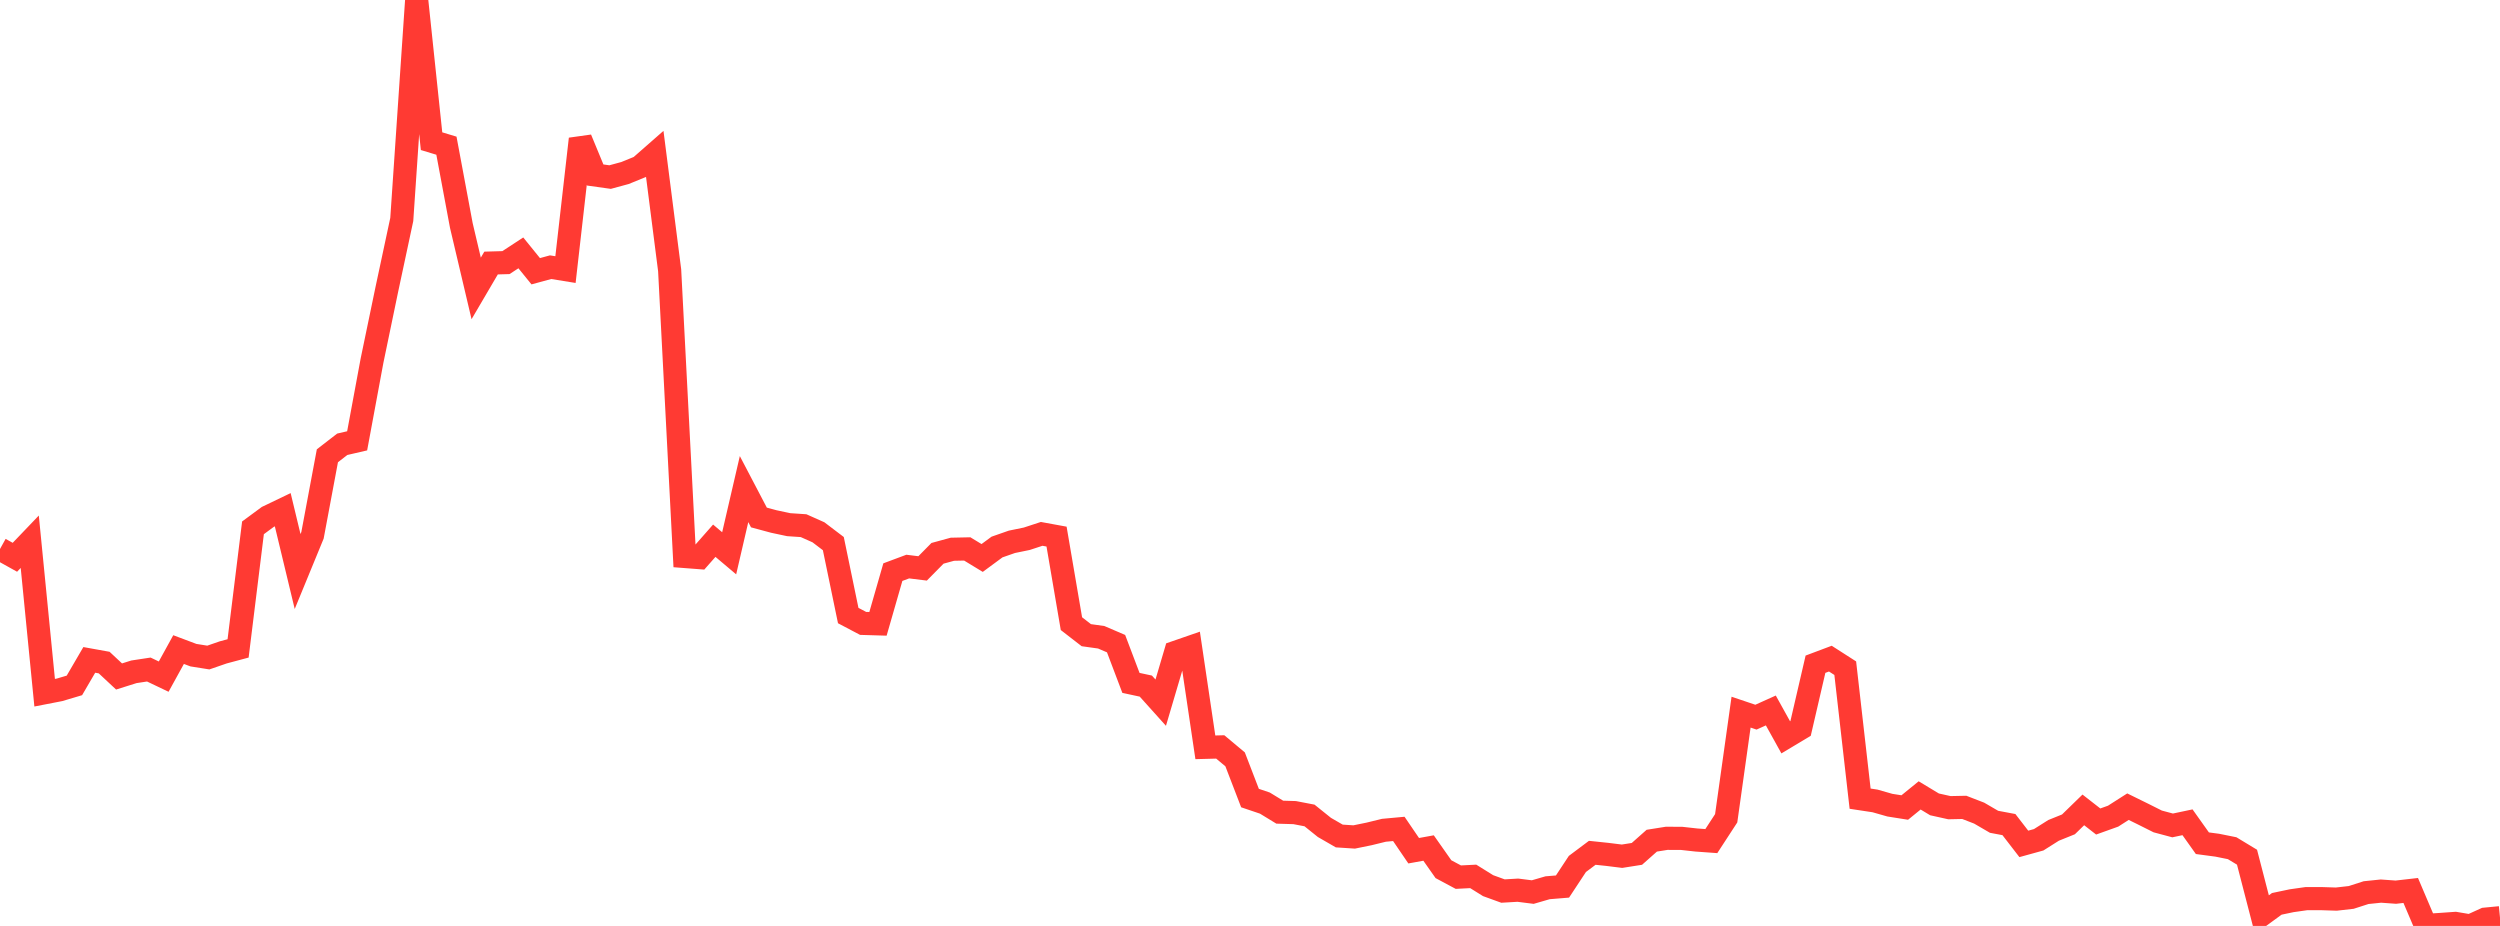 <?xml version="1.0" standalone="no"?>
<!DOCTYPE svg PUBLIC "-//W3C//DTD SVG 1.1//EN" "http://www.w3.org/Graphics/SVG/1.1/DTD/svg11.dtd">

<svg width="135" height="50" viewBox="0 0 135 50" preserveAspectRatio="none" 
  xmlns="http://www.w3.org/2000/svg"
  xmlns:xlink="http://www.w3.org/1999/xlink">


<polyline points="0.0, 29.646 0.804, 30.093 1.607, 29.254 2.411, 37.407 3.214, 37.251 4.018, 37.012 4.821, 35.634 5.625, 35.779 6.429, 36.53 7.232, 36.277 8.036, 36.155 8.839, 36.538 9.643, 35.077 10.446, 35.379 11.25, 35.507 12.054, 35.229 12.857, 35.014 13.661, 28.503 14.464, 27.911 15.268, 27.525 16.071, 30.862 16.875, 28.906 17.679, 24.612 18.482, 23.991 19.286, 23.805 20.089, 19.477 20.893, 15.607 21.696, 11.85 22.5, 0.0 23.304, 7.624 24.107, 7.867 24.911, 12.171 25.714, 15.575 26.518, 14.204 27.321, 14.181 28.125, 13.655 28.929, 14.647 29.732, 14.428 30.536, 14.558 31.339, 7.504 32.143, 9.45 32.946, 9.562 33.75, 9.343 34.554, 9.015 35.357, 8.311 36.161, 14.595 36.964, 30.049 37.768, 30.111 38.571, 29.199 39.375, 29.878 40.179, 26.411 40.982, 27.944 41.786, 28.161 42.589, 28.332 43.393, 28.386 44.196, 28.744 45.0, 29.355 45.804, 33.24 46.607, 33.663 47.411, 33.687 48.214, 30.895 49.018, 30.595 49.821, 30.694 50.625, 29.879 51.429, 29.659 52.232, 29.642 53.036, 30.131 53.839, 29.539 54.643, 29.258 55.446, 29.093 56.25, 28.829 57.054, 28.976 57.857, 33.677 58.661, 34.3 59.464, 34.412 60.268, 34.757 61.071, 36.876 61.875, 37.049 62.679, 37.944 63.482, 35.225 64.286, 34.947 65.089, 40.355 65.893, 40.334 66.696, 41.005 67.5, 43.095 68.304, 43.367 69.107, 43.857 69.911, 43.881 70.714, 44.035 71.518, 44.681 72.321, 45.144 73.125, 45.196 73.929, 45.032 74.732, 44.835 75.536, 44.761 76.339, 45.939 77.143, 45.793 77.946, 46.936 78.75, 47.366 79.554, 47.325 80.357, 47.825 81.161, 48.117 81.964, 48.07 82.768, 48.172 83.571, 47.939 84.375, 47.873 85.179, 46.653 85.982, 46.052 86.786, 46.136 87.589, 46.236 88.393, 46.109 89.196, 45.397 90.0, 45.269 90.804, 45.272 91.607, 45.361 92.411, 45.419 93.214, 44.187 94.018, 38.456 94.821, 38.727 95.625, 38.365 96.429, 39.815 97.232, 39.334 98.036, 35.868 98.839, 35.566 99.643, 36.082 100.446, 43.128 101.25, 43.25 102.054, 43.479 102.857, 43.606 103.661, 42.952 104.464, 43.436 105.268, 43.615 106.071, 43.598 106.875, 43.909 107.679, 44.377 108.482, 44.528 109.286, 45.57 110.089, 45.348 110.893, 44.84 111.696, 44.516 112.5, 43.734 113.304, 44.361 114.107, 44.073 114.911, 43.56 115.714, 43.955 116.518, 44.358 117.321, 44.573 118.125, 44.403 118.929, 45.534 119.732, 45.641 120.536, 45.803 121.339, 46.289 122.143, 49.394 122.946, 48.808 123.75, 48.639 124.554, 48.525 125.357, 48.526 126.161, 48.552 126.964, 48.461 127.768, 48.202 128.571, 48.119 129.375, 48.177 130.179, 48.085 130.982, 49.972 131.786, 49.921 132.589, 49.864 133.393, 50.0 134.196, 49.635 135.0, 49.557" fill="none" stroke="#ff3a33" stroke-width="1.25"/>

</svg>